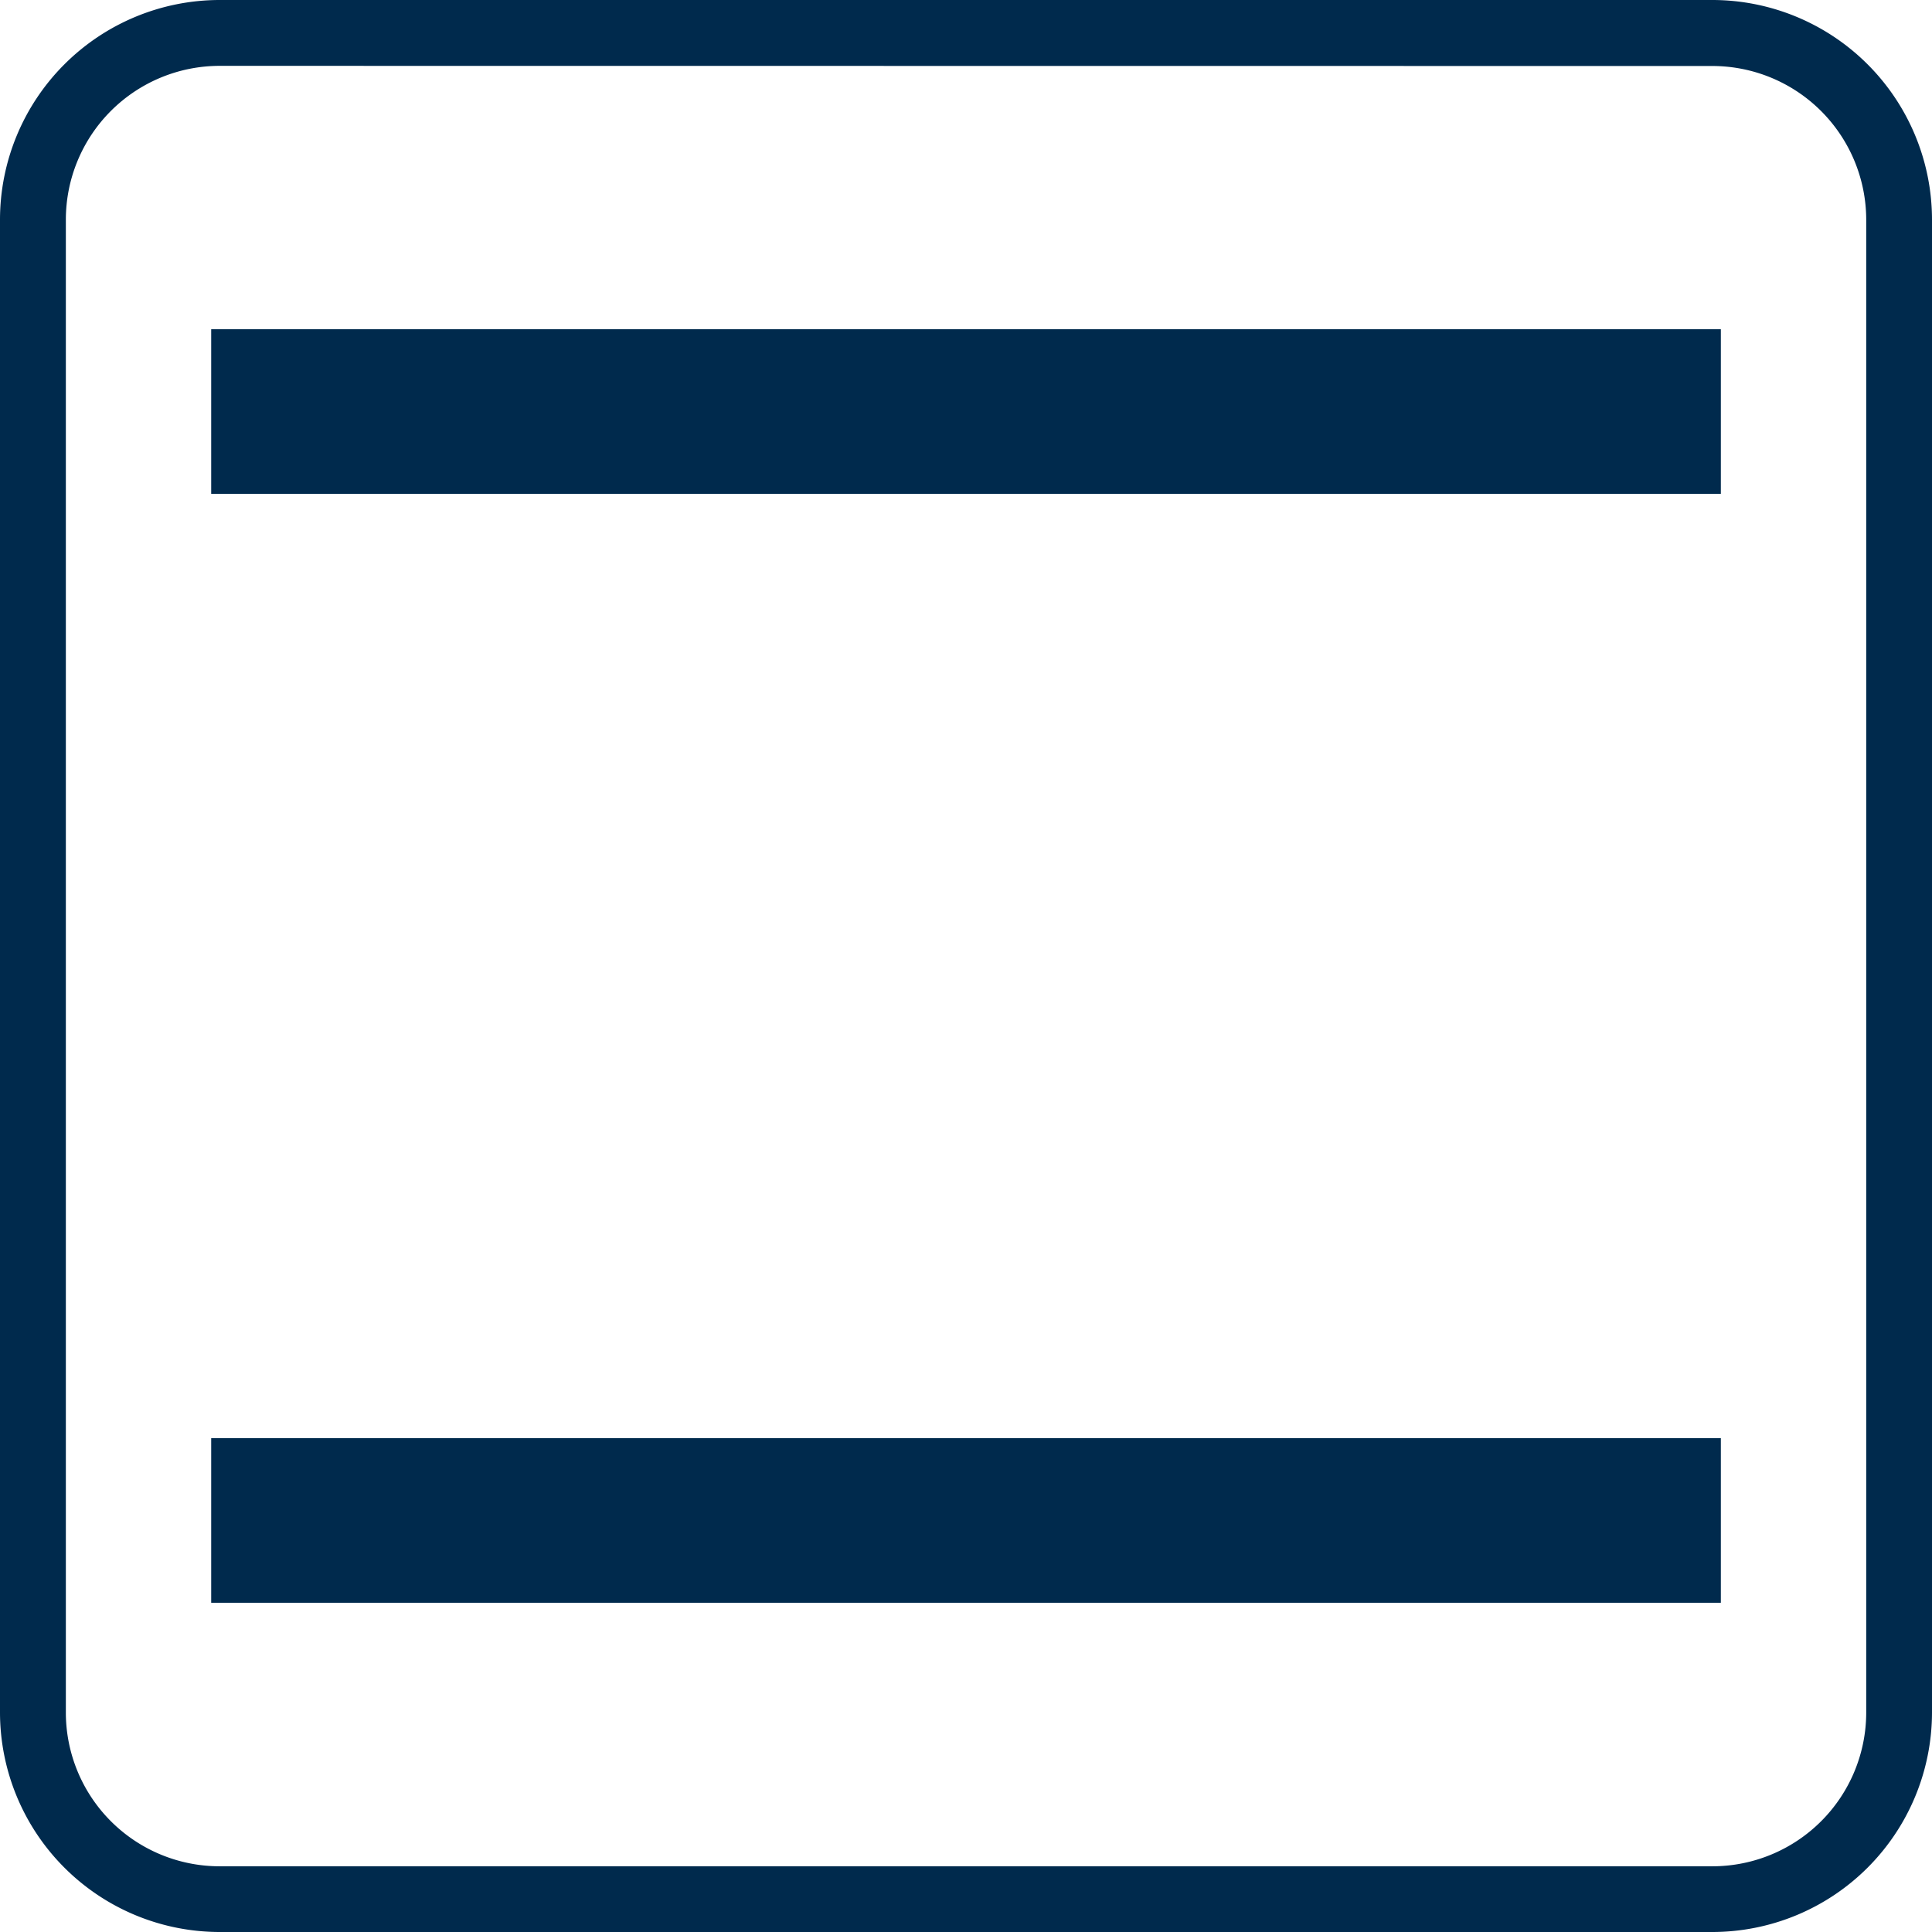<svg xmlns="http://www.w3.org/2000/svg" width="52.895" height="52.895" viewBox="0 0 52.895 52.895"><defs><style>.a{fill:#002a4d;}</style></defs><g transform="translate(-55.468 340.789)"><path class="a" d="M102.353-287.894H61.478a6.017,6.017,0,0,1-6.01-6.01v-40.873a6.017,6.017,0,0,1,6.01-6.012h40.875a6.017,6.017,0,0,1,6.01,6.012V-293.9A6.017,6.017,0,0,1,102.353-287.894ZM61.478-338.986a4.212,4.212,0,0,0-4.207,4.209V-293.9a4.211,4.211,0,0,0,4.207,4.207h40.875a4.213,4.213,0,0,0,4.209-4.207v-40.873a4.214,4.214,0,0,0-4.209-4.209Z"/><g transform="translate(61.25 -331.775)"><rect class="a" width="41.332" height="4.506"/><rect class="a" width="41.332" height="4.506" transform="translate(0 30.361)"/></g></g></svg>